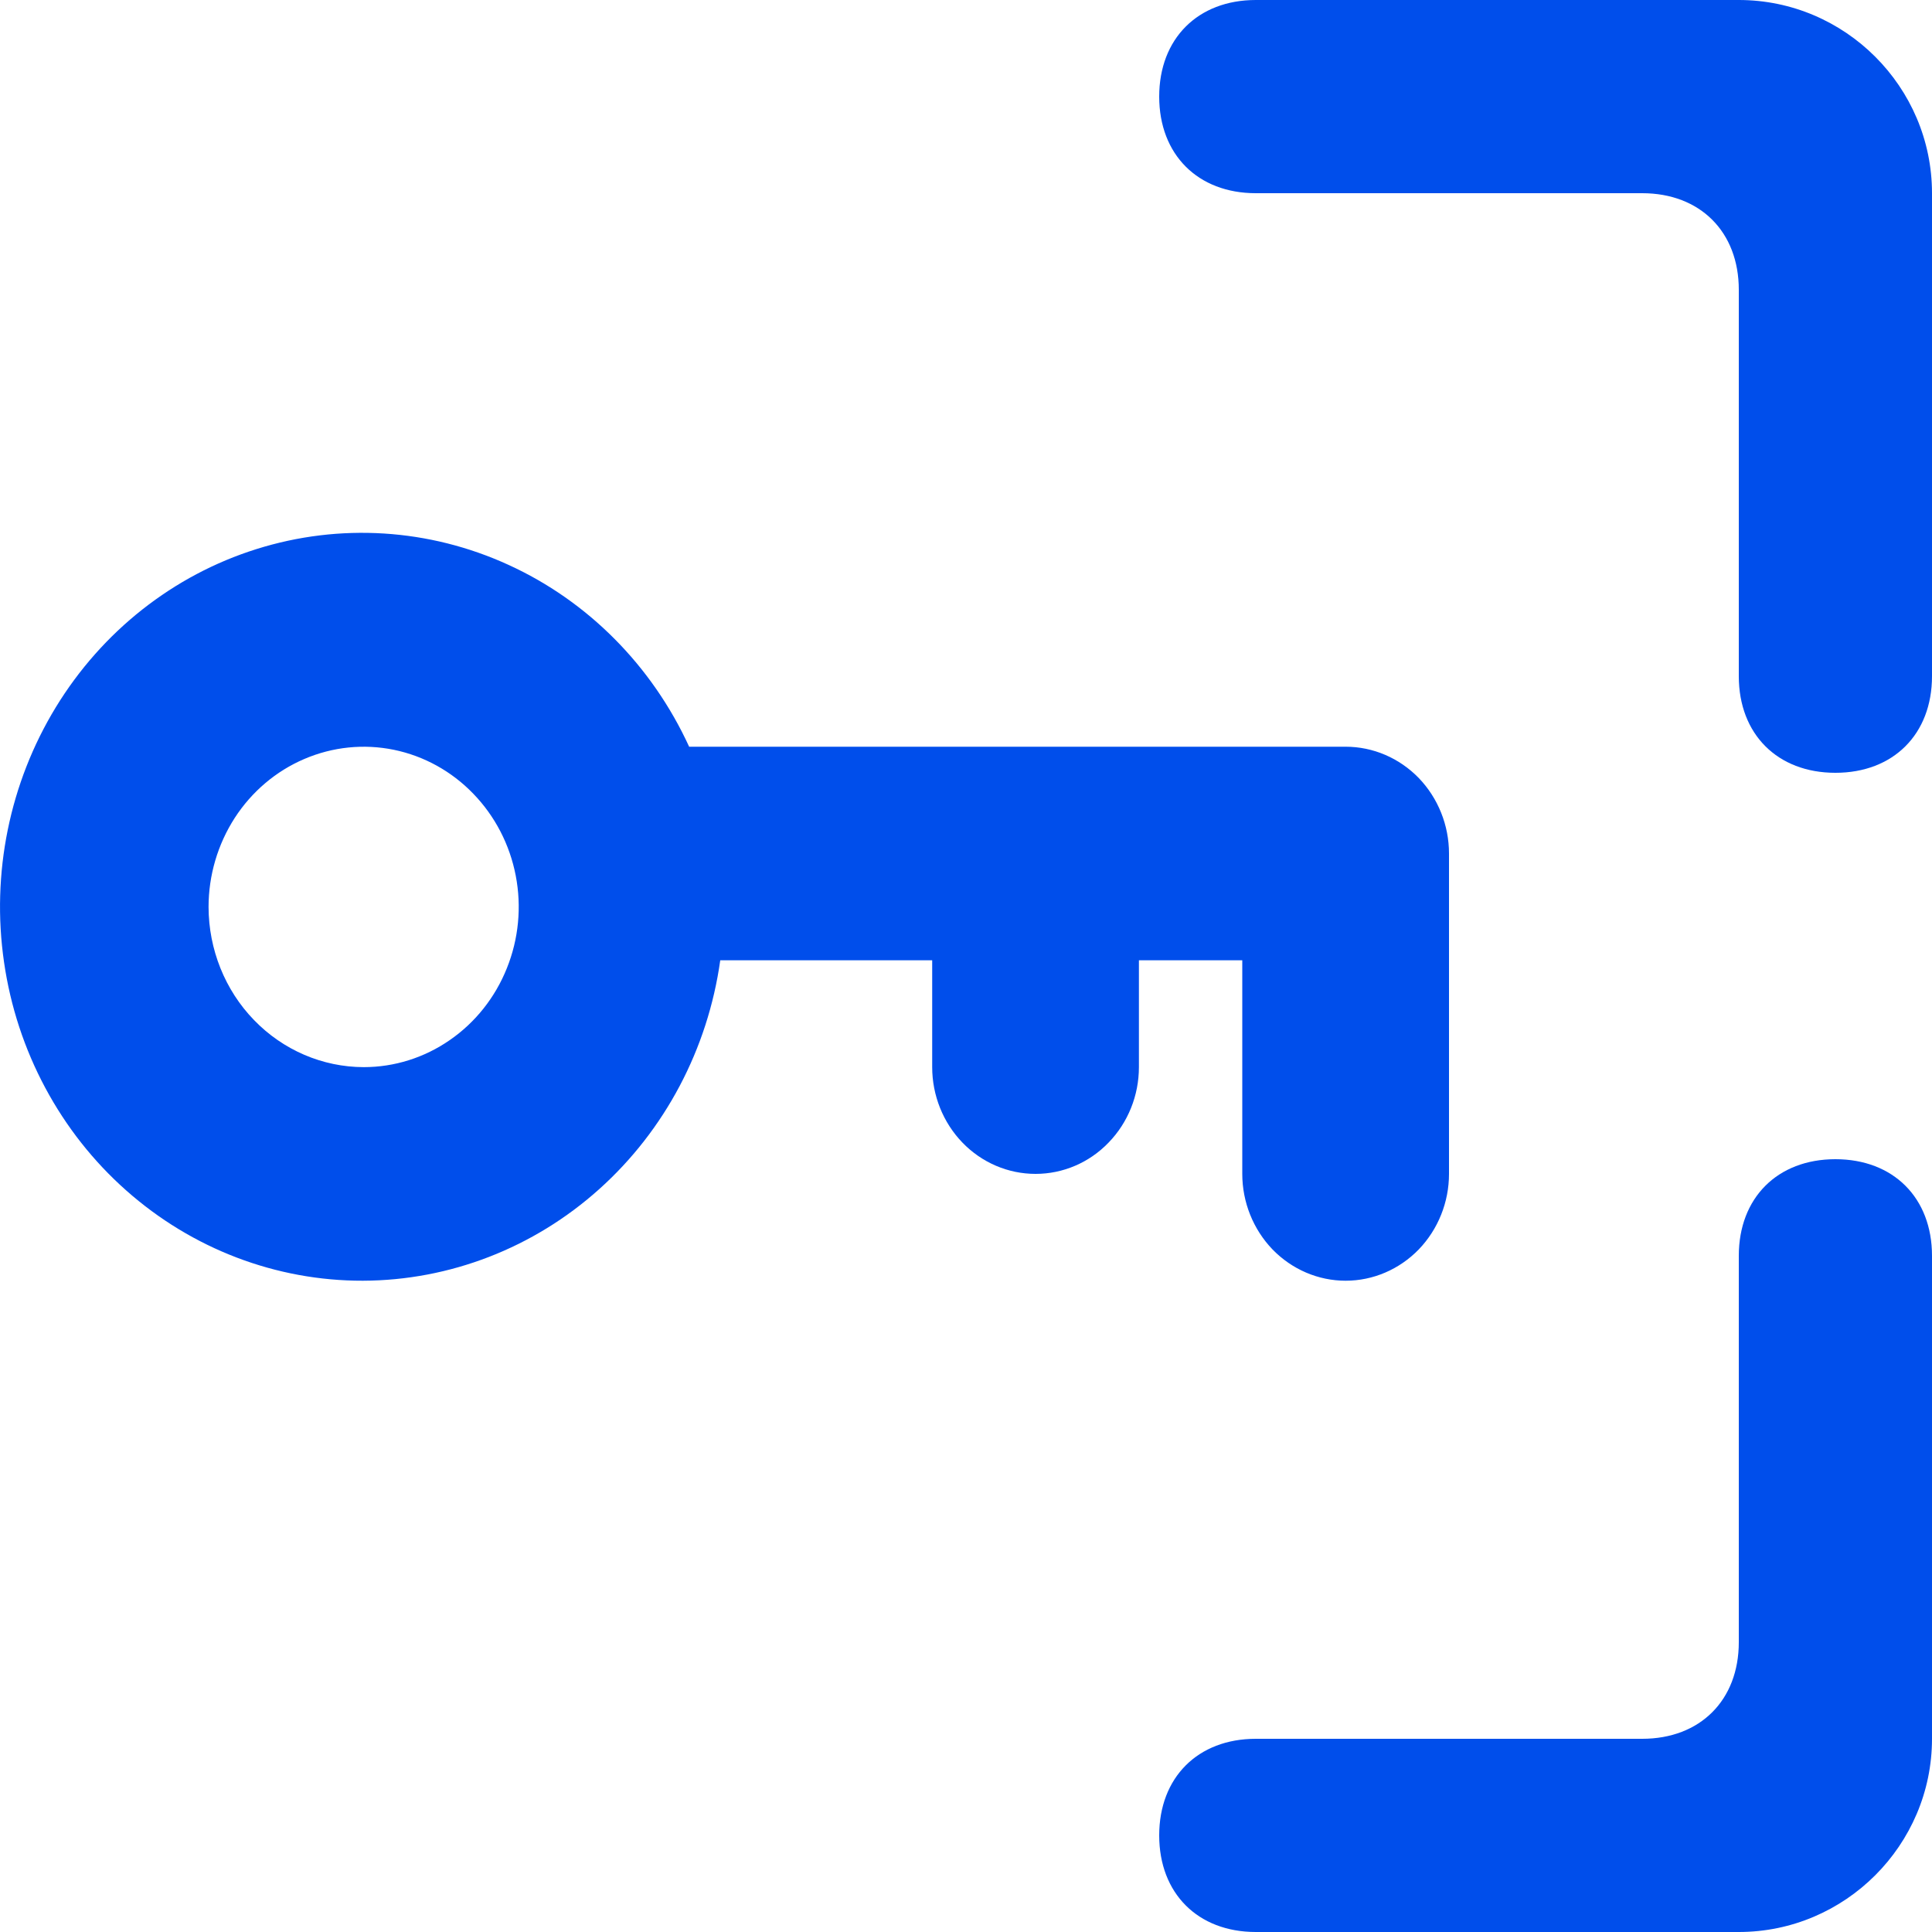 <svg width="20" height="20" viewBox="0 0 20 20" fill="none" xmlns="http://www.w3.org/2000/svg">
<path d="M19 12C18.4 12 18 12.4 18 13V17C18 17.6 17.6 18 17 18H13C12.4 18 12 18.4 12 19C12 19.6 12.4 20 13 20H18C19.1 20 20 19.1 20 18V13C20 12.4 19.6 12 19 12ZM18 0H13C12.4 0 12 0.4 12 1C12 1.6 12.4 2 13 2H17C17.6 2 18 2.4 18 3V7C18 7.6 18.4 8 19 8C19.6 8 20 7.6 20 7V2C20 0.9 19.1 0 18 0Z" fill="#004EEB"/>
<path d="M7.456 9.941H9.65V11.047C9.65 11.34 9.763 11.621 9.963 11.828C10.164 12.036 10.436 12.152 10.72 12.152C11.004 12.152 11.276 12.036 11.476 11.828C11.677 11.621 11.79 11.34 11.79 11.047V9.941H12.86V12.152C12.86 12.445 12.973 12.726 13.173 12.934C13.374 13.141 13.646 13.258 13.93 13.258C14.214 13.258 14.486 13.141 14.687 12.934C14.887 12.726 15 12.445 15 12.152V8.836C15 8.543 14.887 8.262 14.687 8.054C14.486 7.847 14.214 7.73 13.93 7.73H7.134C6.749 6.891 6.085 6.222 5.263 5.847C4.441 5.471 3.516 5.413 2.655 5.684C1.795 5.954 1.058 6.535 0.578 7.321C0.099 8.106 -0.092 9.043 0.042 9.962C0.175 10.88 0.624 11.719 1.306 12.323C1.988 12.928 2.858 13.26 3.757 13.258C4.656 13.255 5.524 12.919 6.203 12.31C6.882 11.701 7.327 10.861 7.456 9.941ZM2.159 9.389C2.159 9.061 2.254 8.74 2.43 8.467C2.606 8.195 2.857 7.982 3.15 7.857C3.444 7.731 3.766 7.698 4.078 7.762C4.389 7.826 4.675 7.984 4.899 8.216C5.124 8.448 5.277 8.743 5.339 9.065C5.401 9.387 5.369 9.72 5.247 10.023C5.126 10.326 4.92 10.585 4.656 10.767C4.392 10.95 4.082 11.047 3.765 11.047C3.339 11.046 2.931 10.871 2.63 10.56C2.329 10.25 2.16 9.828 2.159 9.389Z" fill="#004EEB"/>
</svg>
